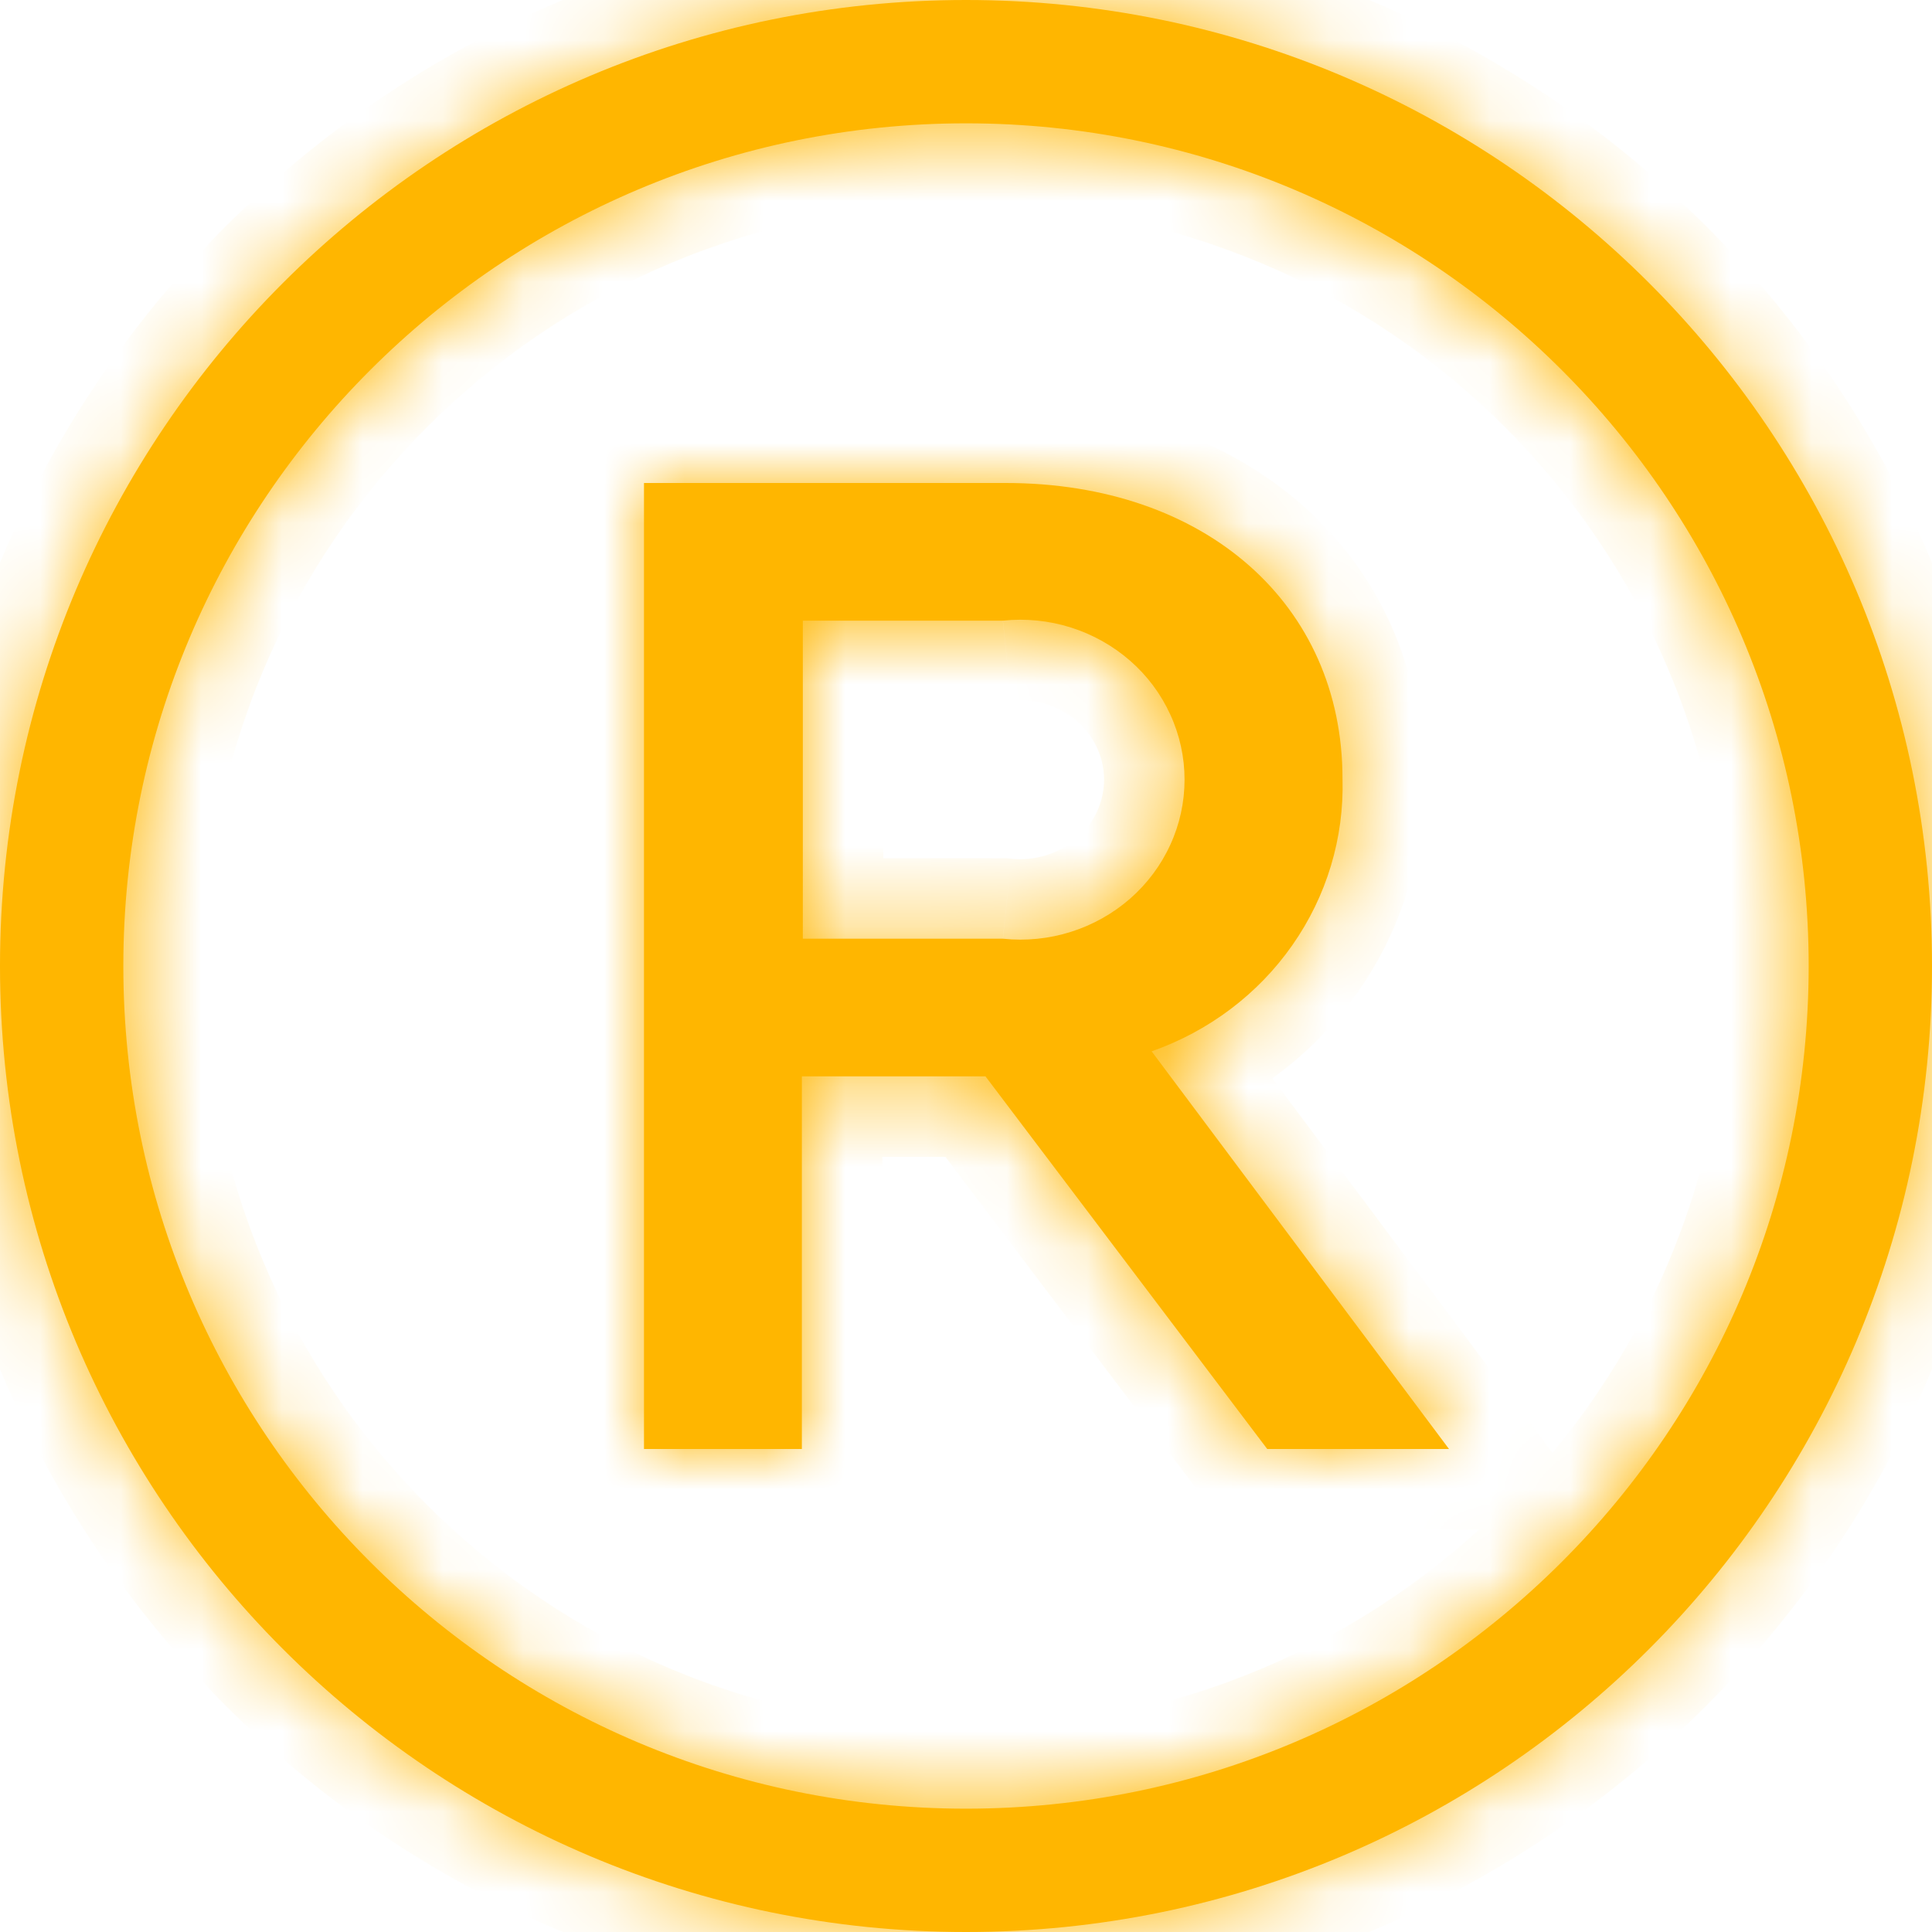 <svg width="24" height="24" viewBox="0 0 24 24" fill="none" xmlns="http://www.w3.org/2000/svg">
<mask id="path-1-inside-1_247_2096" fill="white">
<path fill-rule="evenodd" clip-rule="evenodd" d="M1.532 12C1.532 6.219 6.219 1.532 12 1.532C17.781 1.532 22.468 6.219 22.468 12C22.468 17.781 17.781 22.468 12 22.468C6.219 22.468 1.532 17.781 1.532 12ZM12 0C5.373 0 0 5.373 0 12C0 18.627 5.373 24 12 24C18.627 24 24 18.627 24 12C24 5.373 18.627 0 12 0ZM12.242 13.371L15.742 18H18L14.306 13.06C15.017 12.81 15.629 12.349 16.054 11.741C16.48 11.133 16.698 10.41 16.677 9.674C16.677 7.51 14.978 6 12.493 6H8V18H9.961V13.371H12.242ZM12.458 11.661H9.973V7.71H12.458C12.743 7.68 13.031 7.709 13.303 7.795C13.575 7.881 13.826 8.022 14.039 8.208C14.252 8.394 14.422 8.622 14.538 8.877C14.655 9.131 14.715 9.407 14.715 9.685C14.715 9.964 14.655 10.24 14.538 10.494C14.422 10.749 14.252 10.976 14.039 11.163C13.826 11.349 13.575 11.49 13.303 11.576C13.031 11.662 12.743 11.691 12.458 11.661Z"/>
</mask>
<path fill-rule="evenodd" clip-rule="evenodd" d="M1.532 12C1.532 6.219 6.219 1.532 12 1.532C17.781 1.532 22.468 6.219 22.468 12C22.468 17.781 17.781 22.468 12 22.468C6.219 22.468 1.532 17.781 1.532 12ZM12 0C5.373 0 0 5.373 0 12C0 18.627 5.373 24 12 24C18.627 24 24 18.627 24 12C24 5.373 18.627 0 12 0ZM12.242 13.371L15.742 18H18L14.306 13.06C15.017 12.81 15.629 12.349 16.054 11.741C16.48 11.133 16.698 10.41 16.677 9.674C16.677 7.51 14.978 6 12.493 6H8V18H9.961V13.371H12.242ZM12.458 11.661H9.973V7.71H12.458C12.743 7.68 13.031 7.709 13.303 7.795C13.575 7.881 13.826 8.022 14.039 8.208C14.252 8.394 14.422 8.622 14.538 8.877C14.655 9.131 14.715 9.407 14.715 9.685C14.715 9.964 14.655 10.24 14.538 10.494C14.422 10.749 14.252 10.976 14.039 11.163C13.826 11.349 13.575 11.49 13.303 11.576C13.031 11.662 12.743 11.691 12.458 11.661Z" fill="#FFB600"/>
<path d="M15.742 18L14.945 18.603L15.245 19H15.742V18ZM12.242 13.371L13.039 12.768L12.739 12.371H12.242V13.371ZM18 18V19H19.997L18.801 17.401L18 18ZM14.306 13.06L13.974 12.117L12.689 12.568L13.505 13.659L14.306 13.06ZM16.054 11.741L15.235 11.167L15.235 11.167L16.054 11.741ZM16.677 9.674H15.677V9.689L15.678 9.703L16.677 9.674ZM8 6V5H7V6H8ZM8 18H7V19H8V18ZM9.961 18V19H10.961V18H9.961ZM9.961 13.371V12.371H8.961V13.371H9.961ZM9.973 11.661H8.973V12.661H9.973V11.661ZM12.458 11.661L12.561 10.667L12.51 10.661H12.458V11.661ZM9.973 7.71V6.71H8.973V7.71H9.973ZM12.458 7.71V8.71H12.51L12.561 8.704L12.458 7.71ZM13.303 7.795L13.604 6.842H13.604L13.303 7.795ZM14.039 8.208L14.698 7.456V7.456L14.039 8.208ZM14.538 8.877L13.629 9.293L13.629 9.293L14.538 8.877ZM14.538 10.494L15.447 10.91L15.447 10.91L14.538 10.494ZM14.039 11.163L13.38 10.411L13.38 10.411L14.039 11.163ZM13.303 11.576L13.002 10.622H13.002L13.303 11.576ZM12 0.532C5.666 0.532 0.532 5.666 0.532 12H2.532C2.532 6.771 6.771 2.532 12 2.532V0.532ZM23.468 12C23.468 5.666 18.334 0.532 12 0.532V2.532C17.229 2.532 21.468 6.771 21.468 12H23.468ZM12 23.468C18.334 23.468 23.468 18.334 23.468 12H21.468C21.468 17.229 17.229 21.468 12 21.468V23.468ZM0.532 12C0.532 18.334 5.666 23.468 12 23.468V21.468C6.771 21.468 2.532 17.229 2.532 12H0.532ZM1 12C1 5.925 5.925 1 12 1V-1C4.82 -1 -1 4.82 -1 12H1ZM12 23C5.925 23 1 18.075 1 12H-1C-1 19.18 4.82 25 12 25V23ZM23 12C23 18.075 18.075 23 12 23V25C19.18 25 25 19.18 25 12H23ZM12 1C18.075 1 23 5.925 23 12H25C25 4.82 19.18 -1 12 -1V1ZM16.54 17.397L13.039 12.768L11.444 13.974L14.945 18.603L16.54 17.397ZM18 17H15.742V19H18V17ZM13.505 13.659L17.199 18.599L18.801 17.401L15.106 12.461L13.505 13.659ZM15.235 11.167C14.931 11.601 14.491 11.935 13.974 12.117L14.637 14.004C15.542 13.686 16.326 13.097 16.873 12.315L15.235 11.167ZM15.678 9.703C15.692 10.221 15.539 10.734 15.235 11.167L16.873 12.315C17.421 11.532 17.704 10.598 17.677 9.646L15.678 9.703ZM12.493 7C13.535 7 14.333 7.315 14.856 7.776C15.369 8.228 15.677 8.87 15.677 9.674H17.677C17.677 8.314 17.136 7.119 16.178 6.275C15.23 5.44 13.936 5 12.493 5V7ZM8 7H12.493V5H8V7ZM9 18V6H7V18H9ZM9.961 17H8V19H9.961V17ZM8.961 13.371V18H10.961V13.371H8.961ZM12.242 12.371H9.961V14.371H12.242V12.371ZM9.973 12.661H12.458V10.661H9.973V12.661ZM8.973 7.71V11.661H10.973V7.71H8.973ZM12.458 6.71H9.973V8.71H12.458V6.71ZM13.604 6.842C13.201 6.714 12.776 6.671 12.356 6.715L12.561 8.704C12.71 8.689 12.861 8.704 13.002 8.749L13.604 6.842ZM14.698 7.456C14.38 7.177 14.007 6.969 13.604 6.842L13.002 8.749C13.144 8.794 13.272 8.866 13.38 8.96L14.698 7.456ZM15.447 8.461C15.272 8.076 15.015 7.734 14.698 7.456L13.38 8.96C13.488 9.055 13.572 9.168 13.629 9.293L15.447 8.461ZM15.715 9.685C15.715 9.263 15.623 8.845 15.447 8.461L13.629 9.293C13.686 9.417 13.715 9.551 13.715 9.685H15.715ZM15.447 10.91C15.623 10.526 15.715 10.108 15.715 9.685H13.715C13.715 9.82 13.686 9.953 13.629 10.078L15.447 10.91ZM14.698 11.915C15.015 11.637 15.272 11.295 15.447 10.91L13.629 10.078C13.572 10.203 13.488 10.316 13.38 10.411L14.698 11.915ZM13.604 12.529C14.007 12.402 14.38 12.194 14.698 11.915L13.38 10.411C13.272 10.505 13.144 10.577 13.002 10.622L13.604 12.529ZM12.356 12.656C12.776 12.7 13.201 12.656 13.604 12.529L13.002 10.622C12.861 10.667 12.71 10.682 12.561 10.667L12.356 12.656Z" fill="#FFB600" mask="url(#path-1-inside-1_247_2096)"/>
</svg>
